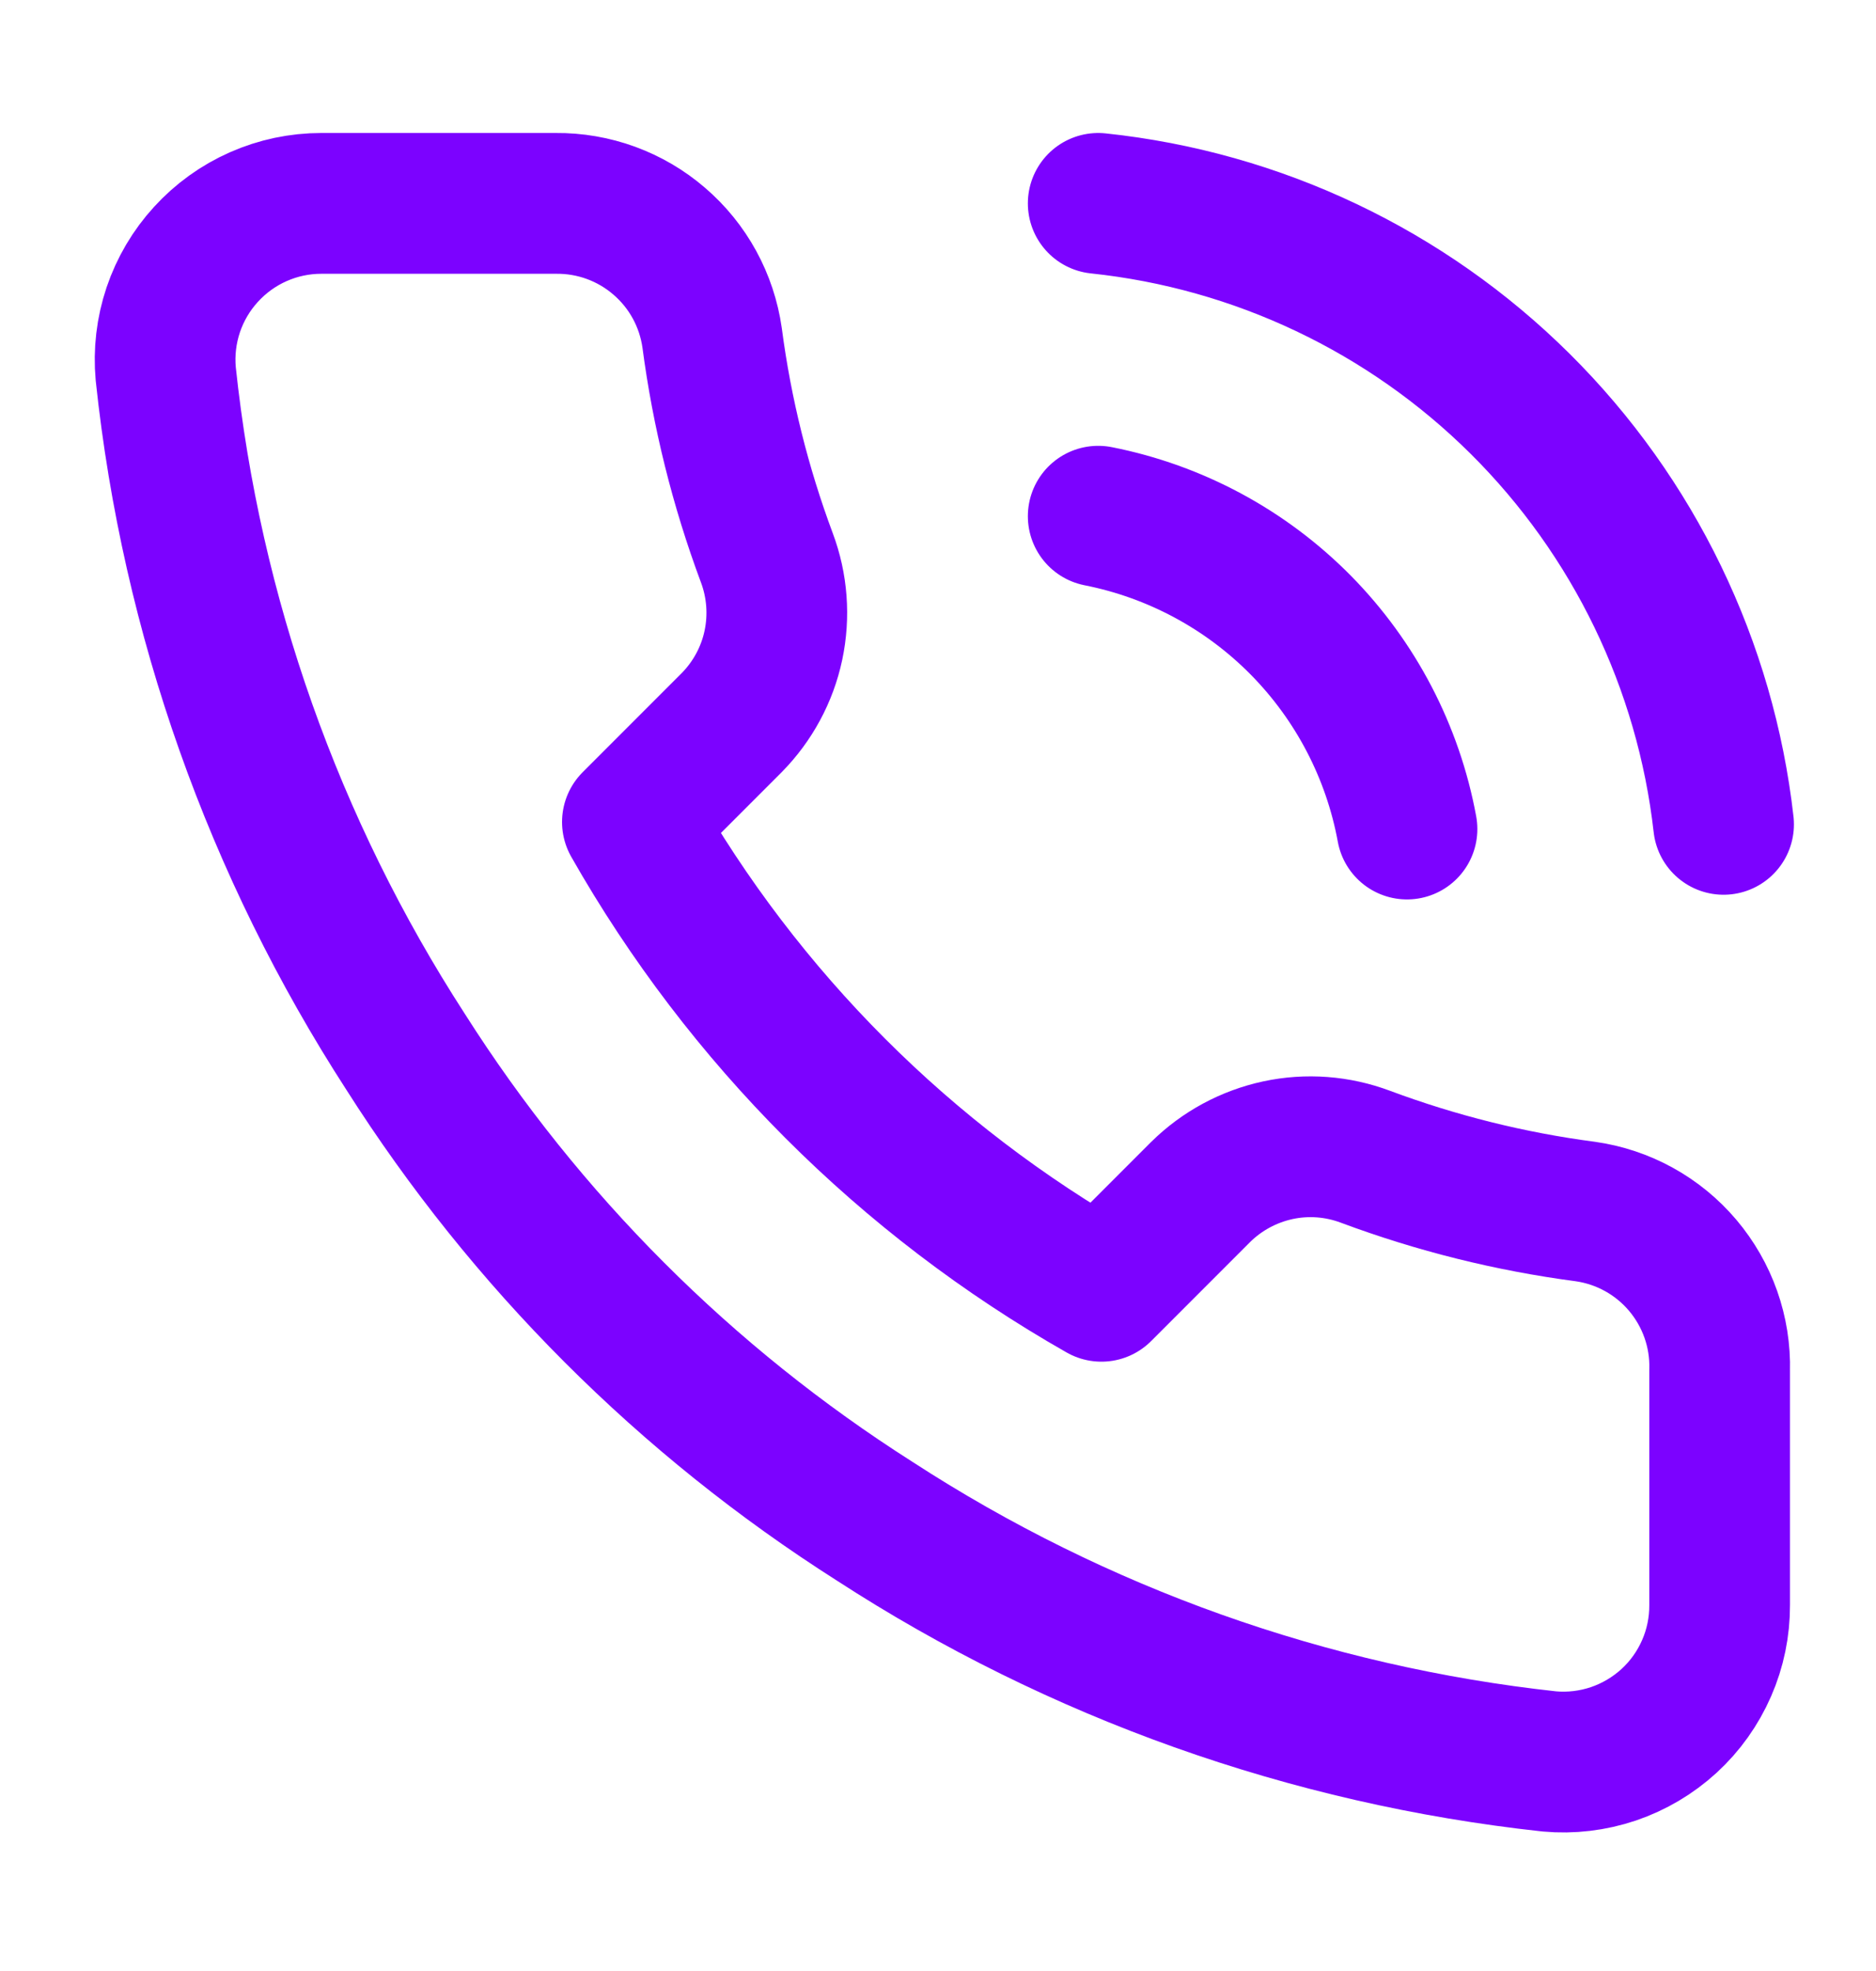 <svg width="20" height="21" viewBox="0 0 20 21" fill="none" xmlns="http://www.w3.org/2000/svg">
<path d="M11.708 2.167C13.407 2.346 14.994 3.099 16.206 4.302C17.418 5.505 18.183 7.086 18.375 8.783M11.708 5.5C12.528 5.662 13.28 6.066 13.867 6.66C14.454 7.255 14.849 8.012 15 8.833M18.333 14.6V17.1C18.334 17.332 18.287 17.562 18.194 17.774C18.101 17.987 17.965 18.178 17.794 18.335C17.622 18.492 17.421 18.611 17.201 18.686C16.981 18.76 16.748 18.788 16.517 18.767C13.953 18.488 11.489 17.612 9.325 16.208C7.312 14.929 5.605 13.222 4.325 11.208C2.917 9.034 2.04 6.559 1.767 3.983C1.746 3.753 1.773 3.521 1.847 3.301C1.921 3.082 2.04 2.88 2.196 2.71C2.352 2.539 2.542 2.402 2.753 2.309C2.965 2.215 3.194 2.167 3.425 2.167H5.925C6.33 2.163 6.722 2.306 7.028 2.57C7.335 2.833 7.535 3.199 7.592 3.6C7.697 4.4 7.893 5.186 8.175 5.942C8.287 6.24 8.311 6.564 8.245 6.876C8.179 7.187 8.024 7.473 7.8 7.7L6.742 8.758C7.928 10.845 9.655 12.572 11.742 13.758L12.8 12.7C13.027 12.476 13.313 12.322 13.624 12.255C13.936 12.188 14.26 12.213 14.558 12.325C15.315 12.607 16.1 12.803 16.9 12.908C17.305 12.965 17.675 13.169 17.939 13.481C18.203 13.793 18.344 14.191 18.333 14.6Z" stroke="#7C02FF" stroke-width="1.5" stroke-linecap="round" stroke-linejoin="round"/>
</svg>
